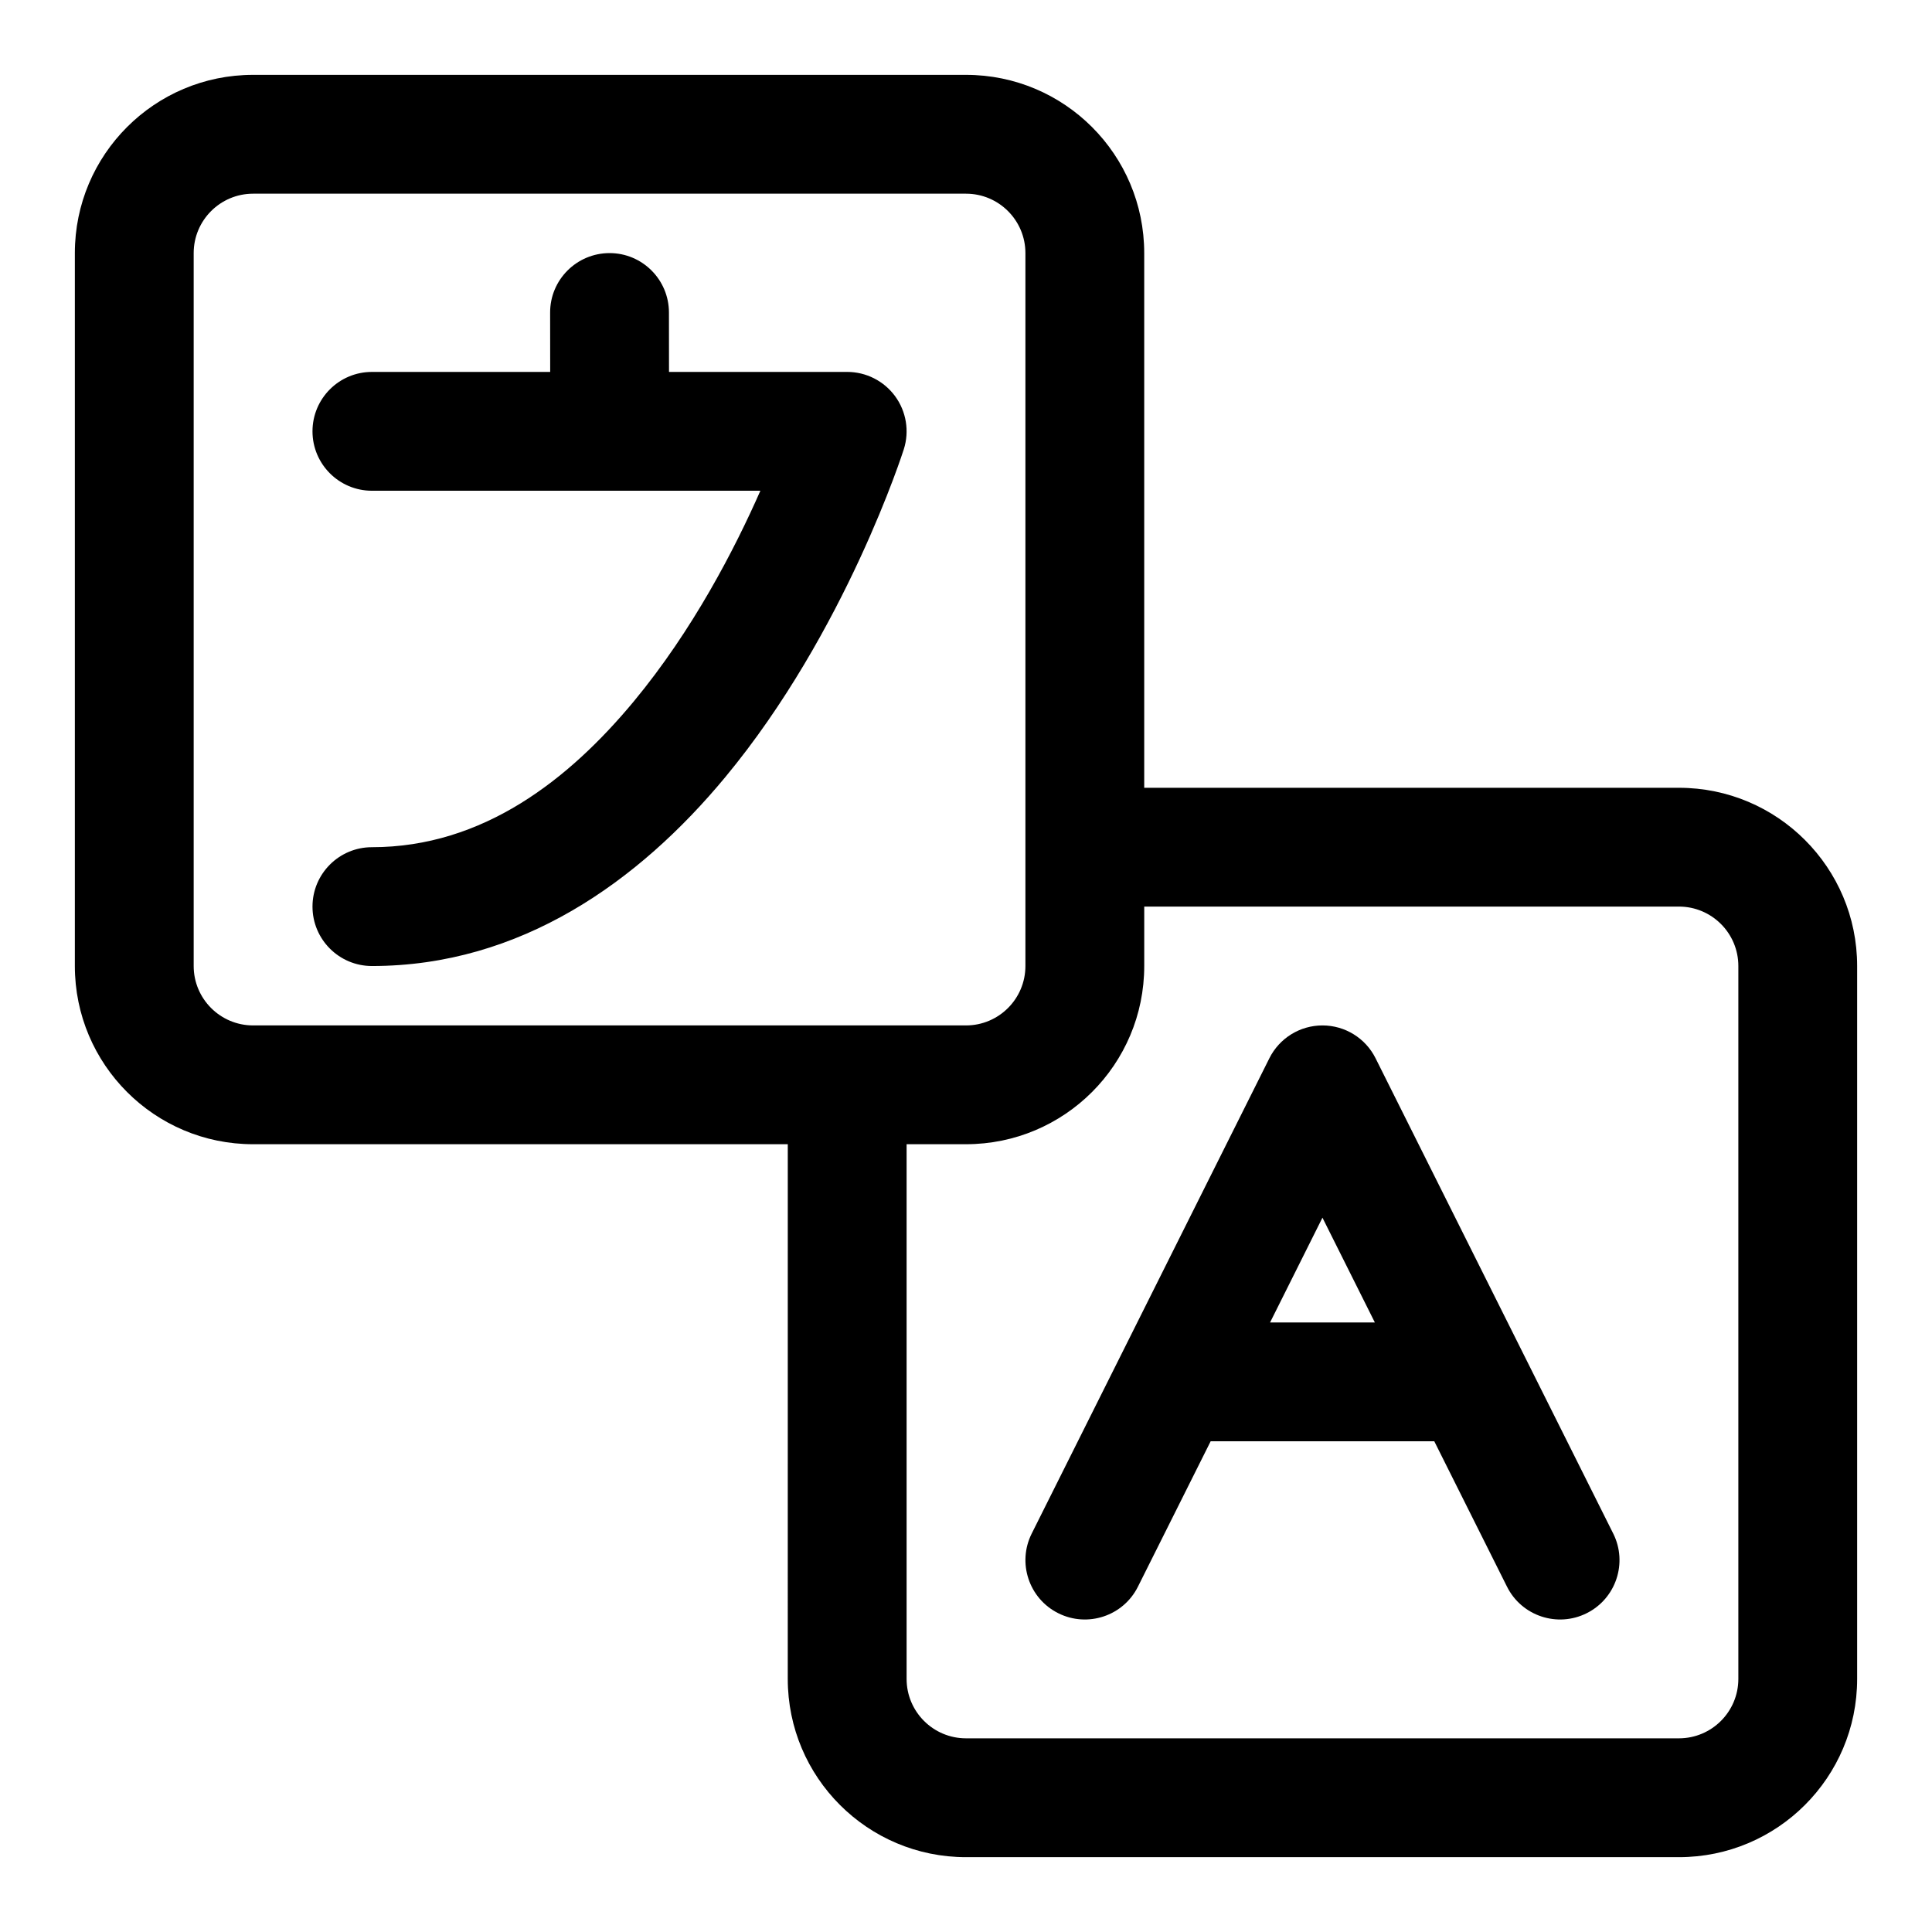 <?xml version="1.0" encoding="UTF-8"?>
<!-- Uploaded to: SVG Repo, www.svgrepo.com, Generator: SVG Repo Mixer Tools -->
<svg fill="#000000" width="800px" height="800px" version="1.1" viewBox="144 144 512 512" xmlns="http://www.w3.org/2000/svg">
 <path d="m352.77 447.23h-141.7c-26.09 0-47.234-21.145-47.234-47.23v-188.93c0-26.09 21.145-47.234 47.234-47.234h188.93c26.086 0 47.23 21.145 47.23 47.234v141.7h141.7c26.09 0 47.234 21.145 47.234 47.234v188.93c0 26.09-21.145 47.234-47.234 47.234h-188.93c-26.09 0-47.234-21.145-47.234-47.234zm94.465-62.977v15.746c0 26.086-21.145 47.23-47.23 47.23h-15.746v141.7c0 8.691 7.055 15.746 15.746 15.746h188.93c8.691 0 15.746-7.055 15.746-15.746v-188.93c0-8.691-7.055-15.746-15.746-15.746zm17.602 141.7h59.262l19.27 38.527c3.875 7.777 13.352 10.926 21.113 7.039 7.777-3.875 10.926-13.352 7.039-21.113l-62.977-125.95c-2.66-5.336-8.109-8.707-14.078-8.707-5.965 0-11.414 3.371-14.074 8.707l-62.977 125.95c-3.887 7.762-0.738 17.238 7.039 21.113 7.762 3.887 17.238 0.738 21.113-7.039zm15.746-31.488h27.77l-13.887-27.77zm-64.836-283.39v188.93c0 8.688-7.055 15.742-15.742 15.742h-188.93c-8.691 0-15.746-7.055-15.746-15.742v-188.93c0-8.691 7.055-15.746 15.746-15.746h188.93c8.688 0 15.742 7.055 15.742 15.746zm-125.94 31.488h-47.246c-8.691 0-15.746 7.055-15.746 15.742 0 8.691 7.055 15.746 15.746 15.746h102.95c-6.769 15.367-17.867 36.902-33.551 55.828-17.176 20.688-39.926 38.637-69.398 38.637-8.691 0-15.746 7.051-15.746 15.742s7.055 15.746 15.746 15.746c39.375 0 70.691-22.359 93.629-50.035 32.039-38.621 47.328-86.906 47.328-86.906 1.527-4.789 0.66-10.016-2.301-14.062-2.973-4.047-7.684-6.438-12.703-6.438h-47.219l-0.016-15.762c-0.016-8.688-7.066-15.742-15.758-15.727-8.691 0.016-15.746 7.07-15.73 15.758z" fill-rule="evenodd"/>
</svg>